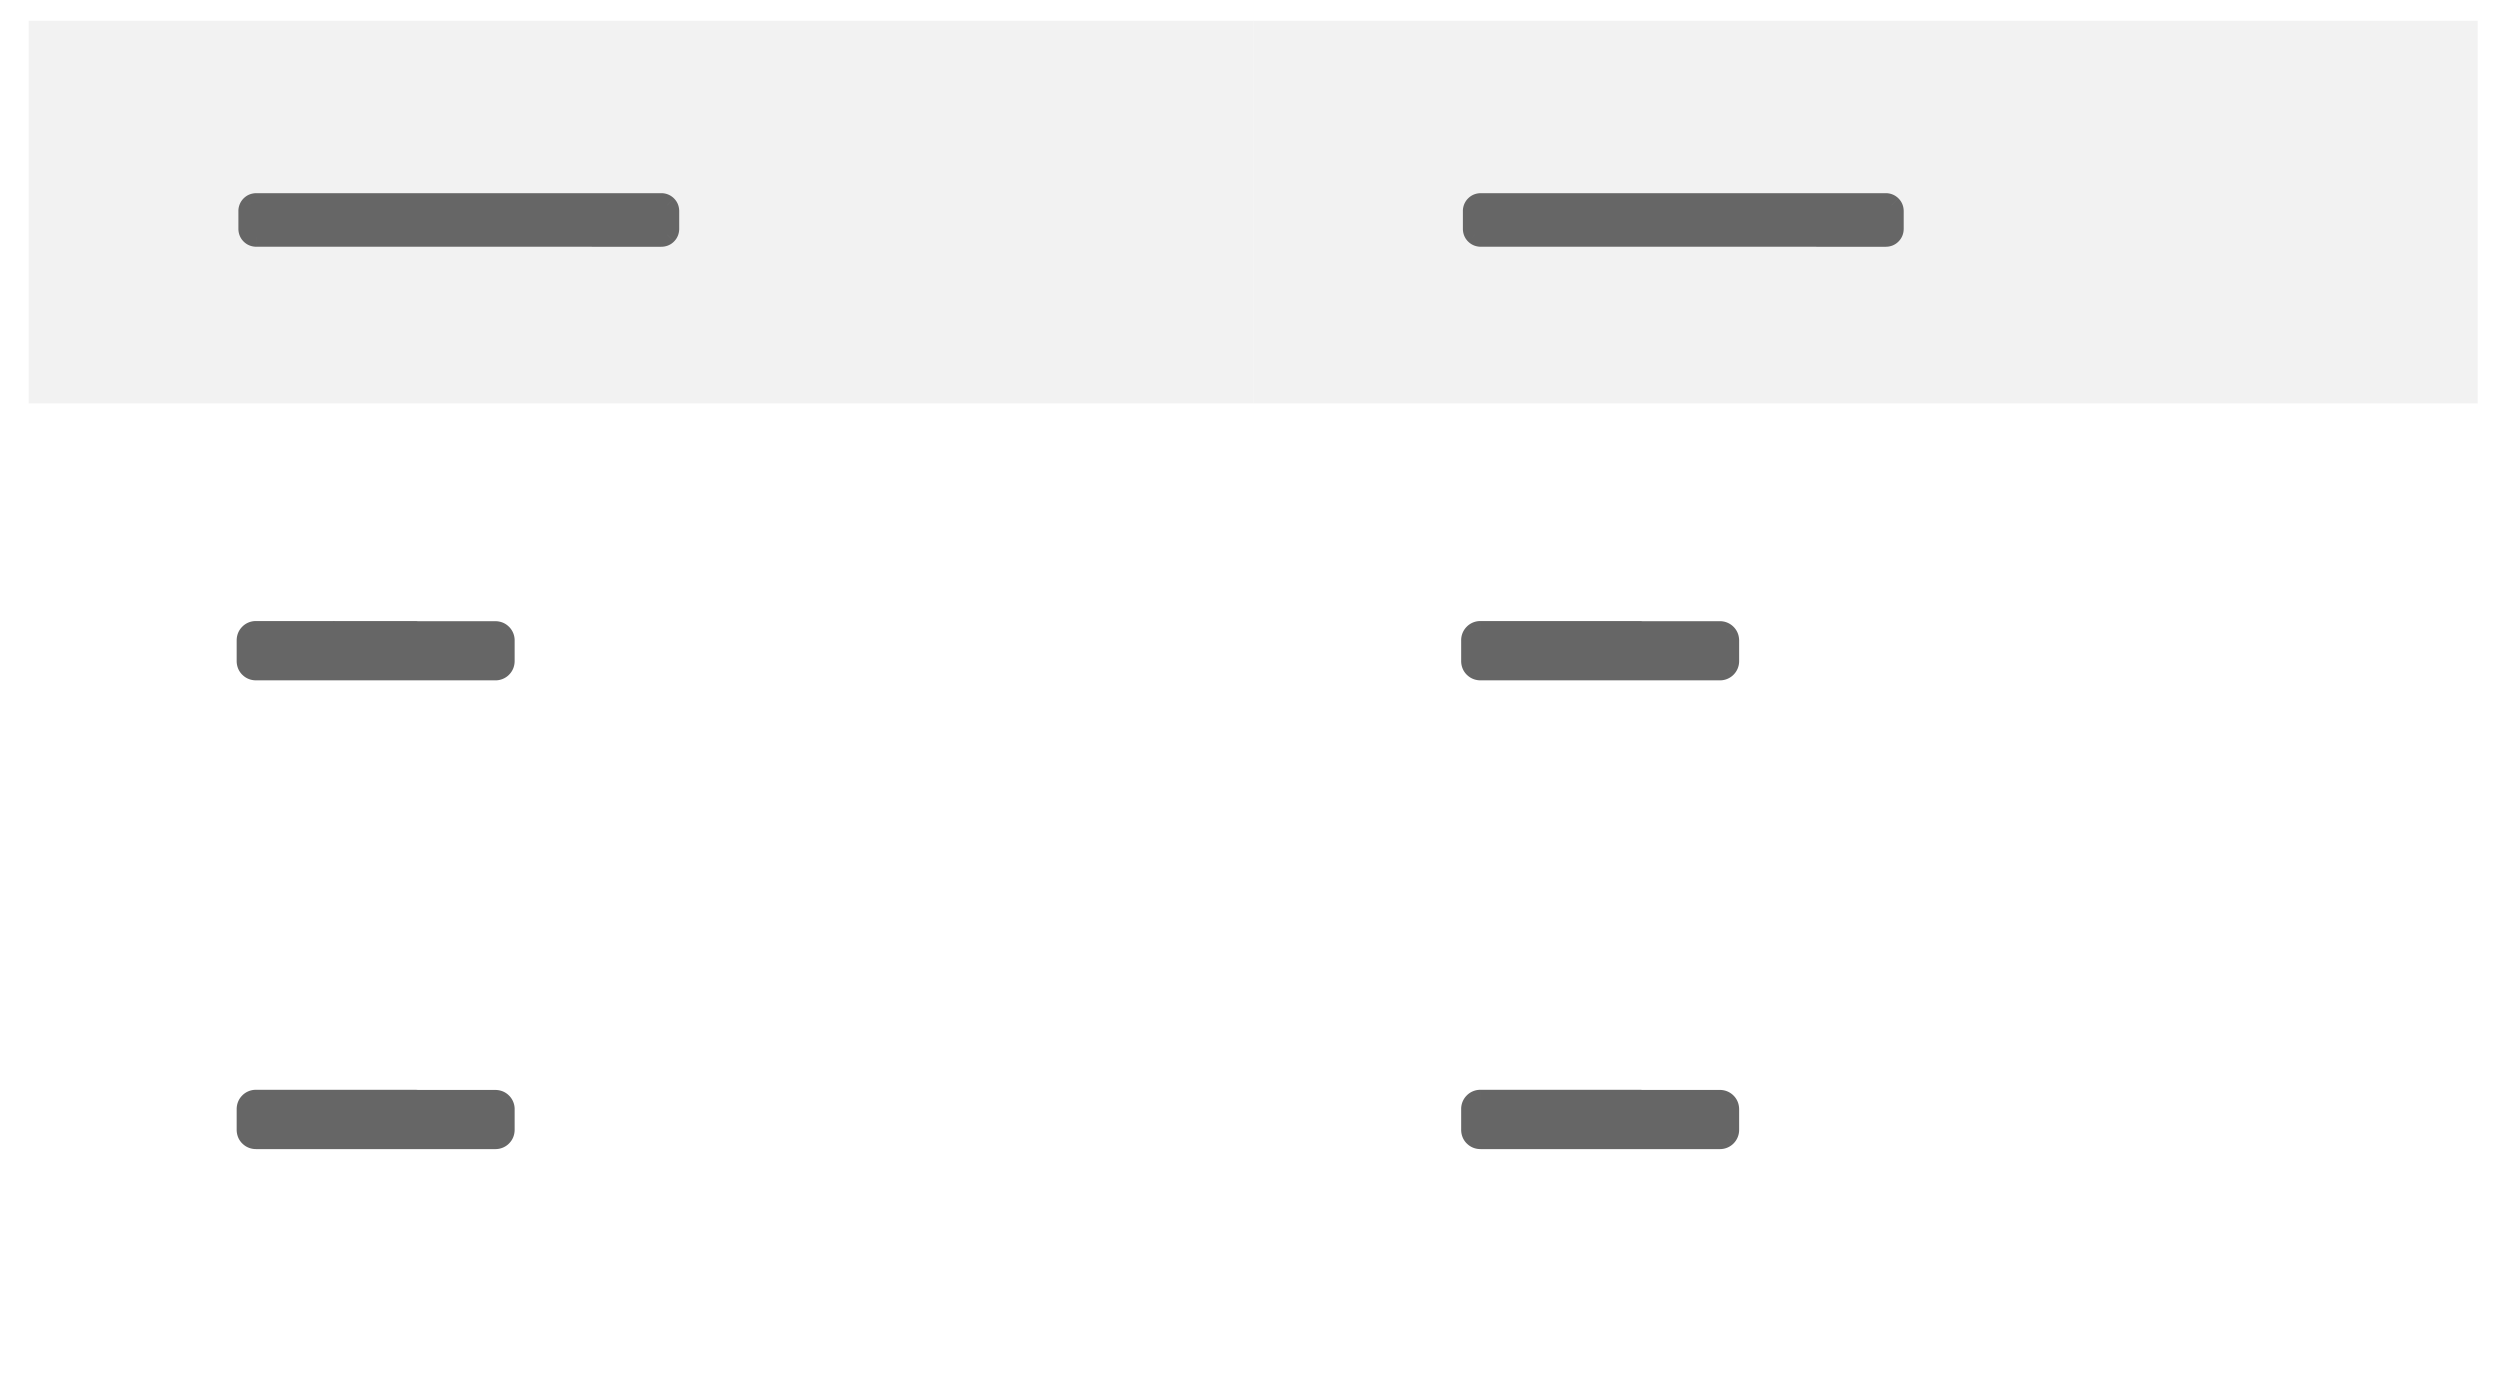 <svg xmlns="http://www.w3.org/2000/svg" width="196" height="108" fill="none"><g filter="url(#a)"><g clip-path="url(#b)"><path fill="#F2F2F2" d="M2.25.875h96v30h-96z"/><path fill="#666" d="M19.44 15.811a.647.647 0 0 1 .666-.666h5.436a.647.647 0 0 1 .666.666v1.368a.647.647 0 0 1-.666.666h-5.436a.647.647 0 0 1-.666-.666zm5.258 0a.647.647 0 0 1 .666-.666H30.8a.647.647 0 0 1 .666.666v1.368a.647.647 0 0 1-.666.666h-5.436a.647.647 0 0 1-.666-.666zm5.259 0a.647.647 0 0 1 .666-.666h5.436a.647.647 0 0 1 .666.666v1.368a.647.647 0 0 1-.666.666h-5.436a.647.647 0 0 1-.666-.666zm5.258 0a.647.647 0 0 1 .666-.666h5.436a.647.647 0 0 1 .666.666v1.368a.647.647 0 0 1-.666.666h-5.436a.647.647 0 0 1-.666-.666zm5.259 0a.647.647 0 0 1 .666-.666h5.436a.647.647 0 0 1 .666.666v1.368a.647.647 0 0 1-.666.666H41.14a.647.647 0 0 1-.666-.666zm5.258 0a.647.647 0 0 1 .666-.666h5.436a.647.647 0 0 1 .666.666v1.368a.647.647 0 0 1-.666.666h-5.436a.647.647 0 0 1-.666-.666z"/><path fill="#666" d="m19.629 15.334-.53-.53zm6.39 2.322-.53-.53zm-6.39 0 .53-.53zm.561-1.845c0-.013.002-.006-.006.013a.1.1 0 0 1-.025.04l-1.06-1.06a1.4 1.4 0 0 0-.409 1.007zm-.03.053-.016.012-.025.014c-.019.007-.026.005-.013.005v-1.5c-.374 0-.73.13-1.007.409zm-.054.031h5.436v-1.5h-5.436zm5.436 0c.013 0 .006.002-.013-.005a.1.1 0 0 1-.04-.026l1.06-1.06a1.4 1.4 0 0 0-1.007-.409zm-.053-.03-.012-.016-.014-.025c-.007-.019-.005-.026-.005-.013h1.5c0-.374-.13-.73-.409-1.007zm-.031-.054v1.368h1.5v-1.368zm0 1.368c0 .013-.002.006.006-.013a.1.1 0 0 1 .025-.04l1.06 1.06c.279-.278.409-.633.409-1.007zm.03-.053.016-.012.025-.014c.019-.007.026-.005.013-.005v1.5c.374 0 .73-.13 1.007-.409zm.054-.031h-5.436v1.5h5.436zm-5.436 0c-.013 0-.006-.002.013.006a.1.1 0 0 1 .04.025l-1.06 1.06c.278.279.633.409 1.007.409zm.053.03.012.016q.009.012.014.025c.007.019.005.026.005.013h-1.5c0 .374.13.73.409 1.007zm.031.054v-1.368h-1.5v1.368zm4.697-1.845-.53-.53zm6.39 2.322-.53-.53zm-6.39 0 .53-.53zm.561-1.845c0-.013.002-.006-.005.013a.1.1 0 0 1-.025.04l-1.06-1.06a1.4 1.4 0 0 0-.41 1.007zm-.03.053-.015.012-.026.014c-.018.007-.026.005-.013.005v-1.5c-.373 0-.729.13-1.007.409zm-.054.031H30.8v-1.5h-5.436zm5.436 0c.013 0 .006.002-.013-.005a.1.1 0 0 1-.04-.026l1.06-1.06a1.4 1.4 0 0 0-1.007-.409zm-.053-.03-.012-.016-.013-.025c-.008-.019-.006-.026-.006-.013h1.5c0-.374-.13-.73-.408-1.007zm-.03-.054v1.368h1.5v-1.368zm0 1.368c0 .013-.002.006.005-.013a.1.1 0 0 1 .025-.04l1.06 1.06c.279-.278.41-.633.41-1.007zm.03-.053.015-.012.025-.014c.019-.007.026-.005.013-.005v1.5c.374 0 .73-.13 1.008-.409zm.053-.031h-5.436v1.5H30.8zm-5.436 0c-.013 0-.005-.002.013.006a.1.1 0 0 1 .04.025l-1.06 1.06c.278.279.634.409 1.007.409zm.054.03.012.016.013.025c.007.019.005.026.005.013h-1.5c0 .374.13.73.41 1.007zm.03.054v-1.368h-1.5v1.368zm4.698-1.845-.53-.53zm6.39 2.322-.53-.53zm-6.39 0 .53-.53zm.56-1.845c0-.013.003-.006-.005.013a.1.1 0 0 1-.025.04l-1.06-1.06a1.4 1.4 0 0 0-.41 1.007zm-.03.053-.015.012-.025.014c-.019.007-.026.005-.013.005v-1.5c-.374 0-.73.13-1.008.409zm-.053.031h5.436v-1.5h-5.436zm5.436 0c.013 0 .005.002-.013-.005a.1.1 0 0 1-.04-.026l1.06-1.06a1.4 1.4 0 0 0-1.007-.409zm-.053-.03-.013-.016-.013-.025c-.007-.019-.005-.026-.005-.013h1.5c0-.374-.13-.73-.409-1.007zm-.031-.054v1.368h1.5v-1.368zm0 1.368c0 .013-.002.006.005-.013a.1.1 0 0 1 .026-.04l1.06 1.06c.278-.278.409-.633.409-1.007zm.03-.053.016-.012.025-.014c.018-.007.026-.005.013-.005v1.5c.374 0 .729-.13 1.007-.409zm.054-.031h-5.436v1.5h5.436zm-5.436 0c-.013 0-.006-.002.013.006a.1.1 0 0 1 .04.025l-1.06 1.06c.278.279.633.409 1.007.409zm.053.03.012.016.013.025c.008.019.006.026.006.013h-1.5c0 .374.13.73.409 1.007zm.03.054v-1.368h-1.5v1.368zm4.698-1.845-.53-.53zm6.39 2.322-.53-.53zm-6.39 0 .53-.53zm.561-1.845c0-.013.002-.006-.005.013a.1.1 0 0 1-.026.04l-1.06-1.06a1.4 1.4 0 0 0-.409 1.007zm-.03.053-.016.012-.025.014c-.018.007-.026.005-.013.005v-1.5c-.374 0-.729.13-1.007.409zm-.054.031h5.436v-1.5h-5.436zm5.436 0c.013 0 .006.002-.013-.005a.1.1 0 0 1-.04-.026l1.06-1.06a1.4 1.4 0 0 0-1.007-.409zm-.053-.03-.012-.016-.013-.025c-.008-.019-.006-.026-.006-.013h1.5c0-.374-.13-.73-.408-1.007zm-.03-.054v1.368h1.5v-1.368zm0 1.368c0 .013-.003.006.005-.013a.1.1 0 0 1 .025-.04l1.06 1.06c.279-.278.41-.633.41-1.007zm.03-.053.015-.012.025-.014c.019-.007.026-.005.013-.005v1.5c.374 0 .73-.13 1.008-.409zm.053-.031h-5.436v1.5h5.436zm-5.436 0c-.013 0-.005-.002.013.006a.1.1 0 0 1 .04.025l-1.06 1.06c.278.279.633.409 1.007.409zm.053.03.013.016.013.025c.007.019.005.026.005.013h-1.5c0 .374.13.73.409 1.007zm.031.054v-1.368h-1.5v1.368zm4.698-1.845-.53-.53zm6.39 2.322-.53-.53zm-6.39 0 .53-.53zm.56-1.845c0-.013.002-.006-.005.013a.1.1 0 0 1-.025.04l-1.06-1.06a1.4 1.4 0 0 0-.41 1.007zm-.03.053-.015.012-.025.014c-.019.007-.026.005-.013.005v-1.5c-.374 0-.73.13-1.008.409zm-.053.031h5.436v-1.5H41.14zm5.436 0c.013 0 .005.002-.014-.005a.1.1 0 0 1-.04-.026l1.06-1.06a1.4 1.4 0 0 0-1.006-.409zm-.054-.03-.012-.016-.013-.025c-.007-.019-.005-.026-.005-.013h1.5c0-.374-.13-.73-.41-1.007zm-.03-.054v1.368h1.5v-1.368zm0 1.368c0 .013-.002.006.005-.013a.1.1 0 0 1 .025-.04l1.06 1.06c.28-.278.41-.633.41-1.007zm.03-.053.015-.012.026-.014c.018-.007.026-.005.013-.005v1.5c.373 0 .729-.13 1.007-.409zm.054-.031H41.14v1.5h5.436zm-5.436 0c-.013 0-.006-.002.013.006a.1.1 0 0 1 .04.025l-1.06 1.06a1.4 1.4 0 0 0 1.007.409zm.053.03.012.016.013.025c.007.019.006.026.006.013h-1.5c0 .374.13.73.408 1.007zm.03.054v-1.368h-1.5v1.368zm4.698-1.845-.53-.53zm6.39 2.322-.53-.53zm-6.39 0 .53-.53zm.561-1.845c0-.013.002-.006-.005.013a.1.1 0 0 1-.026.04l-1.06-1.06a1.4 1.4 0 0 0-.409 1.007zm-.03.053-.016.012-.025.014c-.019.007-.026.005-.013.005v-1.5c-.374 0-.73.13-1.007.409zm-.054.031h5.436v-1.5h-5.436zm5.436 0c.013 0 .005.002-.013-.005a.1.1 0 0 1-.04-.026l1.06-1.06a1.4 1.4 0 0 0-1.007-.409zm-.053-.03-.012-.016-.014-.025c-.007-.019-.005-.026-.005-.013h1.5c0-.374-.13-.73-.409-1.007zm-.031-.054v1.368h1.5v-1.368zm0 1.368c0 .013-.002.006.005-.013a.1.1 0 0 1 .026-.04l1.06 1.06c.279-.278.409-.633.409-1.007zm.03-.053.016-.012.025-.014c.019-.007.026-.005.013-.005v1.5c.374 0 .729-.13 1.007-.409zm.054-.031h-5.436v1.5h5.436zm-5.436 0c-.013 0-.006-.002.013.006a.1.1 0 0 1 .04.025l-1.06 1.06c.278.279.633.409 1.007.409zm.053.03.012.016.014.025c.007.019.005.026.005.013h-1.5c0 .374.13.73.409 1.007zm.031.054v-1.368h-1.5v1.368z"/><path fill="#F2F2F2" d="M98.25.875h96v30h-96z"/><path fill="#666" d="M115.44 15.811a.647.647 0 0 1 .666-.666h5.436a.647.647 0 0 1 .666.666v1.368a.647.647 0 0 1-.666.666h-5.436a.647.647 0 0 1-.666-.666zm5.258 0a.647.647 0 0 1 .666-.666h5.436a.647.647 0 0 1 .666.666v1.368a.647.647 0 0 1-.666.666h-5.436a.647.647 0 0 1-.666-.666zm5.259 0a.647.647 0 0 1 .666-.666h5.436a.647.647 0 0 1 .666.666v1.368a.647.647 0 0 1-.666.666h-5.436a.647.647 0 0 1-.666-.666zm5.258 0a.647.647 0 0 1 .666-.666h5.436a.647.647 0 0 1 .666.666v1.368a.647.647 0 0 1-.666.666h-5.436a.647.647 0 0 1-.666-.666zm5.259 0a.647.647 0 0 1 .666-.666h5.436a.647.647 0 0 1 .666.666v1.368a.647.647 0 0 1-.666.666h-5.436a.647.647 0 0 1-.666-.666zm5.258 0a.647.647 0 0 1 .666-.666h5.436a.647.647 0 0 1 .666.666v1.368a.647.647 0 0 1-.666.666h-5.436a.647.647 0 0 1-.666-.666z"/><path fill="#666" d="m115.629 15.334-.53-.53zm6.39 2.322-.53-.53zm-6.39 0 .53-.53zm.561-1.845c0-.013.002-.006-.005.013q-.005.013-.014.025l-.012.015-1.06-1.06a1.4 1.4 0 0 0-.409 1.007zm-.031.053-.015.012-.025.014c-.019.007-.026.005-.013.005v-1.5c-.374 0-.729.13-1.007.409zm-.053.031h5.436v-1.5h-5.436zm5.436 0c.013 0 .006.002-.013-.005a.1.1 0 0 1-.04-.026l1.06-1.06a1.4 1.4 0 0 0-1.007-.409zm-.053-.03-.012-.016-.014-.025c-.007-.019-.005-.026-.005-.013h1.5c0-.374-.13-.73-.409-1.007zm-.031-.054v1.368h1.5v-1.368zm0 1.368c0 .013-.002.006.005-.013q.006-.013.014-.025l.012-.015 1.06 1.06c.279-.278.409-.633.409-1.007zm.031-.053.015-.012.025-.014c.019-.007.026-.005.013-.005v1.5c.374 0 .729-.13 1.007-.409zm.053-.031h-5.436v1.5h5.436zm-5.436 0c-.013 0-.006-.002.013.006a.1.1 0 0 1 .04.025l-1.06 1.06c.278.279.633.409 1.007.409zm.053.03.012.016q.008.012.014.025c.007.019.005.026.005.013h-1.5c0 .374.13.73.409 1.007zm.031.054v-1.368h-1.5v1.368zm4.697-1.845-.53-.53zm6.39 2.322-.53-.53zm-6.39 0 .531-.53zm.561-1.845c0-.013.002-.006-.005.013l-.013.025q-.008.012-.012.015l-1.061-1.06a1.4 1.4 0 0 0-.409 1.007zm-.03.053-.015.012-.026.014c-.018.007-.026.005-.013.005v-1.5c-.373 0-.729.13-1.007.409zm-.054.031h5.436v-1.5h-5.436zm5.436 0c.013 0 .006.002-.013-.005l-.025-.014-.015-.012 1.061-1.06a1.4 1.4 0 0 0-1.008-.409zm-.053-.03-.012-.016-.013-.025c-.007-.019-.006-.026-.006-.013h1.5c0-.374-.13-.73-.408-1.007zm-.031-.054v1.368h1.5v-1.368zm0 1.368c0 .013-.001.006.006-.013l.013-.025q.008-.012.012-.015l1.061 1.06c.278-.278.408-.633.408-1.007zm.031-.053.015-.012.025-.014c.019-.007.026-.005.013-.005v1.5c.374 0 .729-.13 1.008-.409zm.053-.031h-5.436v1.5h5.436zm-5.436 0c-.013 0-.005-.002.013.006l.026.013.015.012-1.061 1.06c.278.279.634.409 1.007.409zm.054.03.012.016.013.025c.007.019.005.026.005.013h-1.5c0 .374.131.73.409 1.007zm.03.054v-1.368h-1.5v1.368zm4.698-1.845-.531-.53zm6.39 2.322-.531-.53zm-6.39 0 .53-.53zm.561-1.845c0-.013.002-.006-.006.013l-.013.025q-.008.012-.012.015l-1.061-1.06a1.4 1.4 0 0 0-.408 1.007zm-.031.053-.015.012-.025.014c-.019.007-.026.005-.013.005v-1.5c-.374 0-.729.13-1.008.409zm-.053.031h5.436v-1.5h-5.436zm5.436 0c.013 0 .005.002-.013-.005l-.025-.014-.016-.012 1.061-1.06a1.4 1.4 0 0 0-1.007-.409zm-.054-.03-.012-.016-.013-.025c-.007-.019-.005-.026-.005-.013h1.5c0-.374-.131-.73-.409-1.007zm-.03-.054v1.368h1.5v-1.368zm0 1.368c0 .013-.002.006.005-.013l.013-.025.012-.015 1.061 1.06c.278-.278.409-.633.409-1.007zm.03-.053.016-.012.025-.014c.018-.007.026-.005.013-.005v1.5c.374 0 .729-.13 1.007-.409zm.054-.031h-5.436v1.5h5.436zm-5.436 0c-.013 0-.006-.002.013.006a.1.1 0 0 1 .04.025l-1.061 1.06c.279.279.634.409 1.008.409zm.053.03.012.016q.008.012.013.025c.008.019.006.026.006.013h-1.5c0 .374.13.73.408 1.007zm.031.054v-1.368h-1.5v1.368zm4.697-1.845-.53-.53zm6.39 2.322-.53-.53zm-6.39 0 .531-.53zm.561-1.845c0-.013.002-.006-.005.013l-.013.025-.012.015-1.061-1.06a1.4 1.4 0 0 0-.409 1.007zm-.03.053-.016.012-.025.014c-.018.007-.026.005-.013.005v-1.5c-.374 0-.729.13-1.007.409zm-.054.031h5.436v-1.5h-5.436zm5.436 0c.013 0 .006.002-.013-.005a.1.1 0 0 1-.04-.026l1.061-1.06a1.4 1.4 0 0 0-1.008-.409zm-.053-.03-.012-.016-.013-.025c-.008-.019-.006-.026-.006-.013h1.5c0-.374-.13-.73-.408-1.007zm-.031-.054v1.368h1.5v-1.368zm0 1.368c0 .013-.002.006.006-.013a.1.1 0 0 1 .025-.04l1.061 1.06c.278-.278.408-.633.408-1.007zm.031-.053.015-.012.025-.014c.019-.007.026-.005.013-.005v1.5c.374 0 .729-.13 1.008-.409zm.053-.031h-5.436v1.5h5.436zm-5.436 0c-.013 0-.005-.002.013.006l.025.013.016.012-1.061 1.06c.278.279.633.409 1.007.409zm.054.03.012.016.013.025c.007.019.005.026.005.013h-1.5c0 .374.131.73.409 1.007zm.03.054v-1.368h-1.5v1.368zm4.698-1.845-.531-.53zm6.39 2.322-.531-.53zm-6.39 0 .53-.53zm.561-1.845c0-.013.001-.006-.006.013l-.013.025q-.008.012-.012.015l-1.061-1.06a1.4 1.4 0 0 0-.408 1.007zm-.031.053-.015.012-.025.014c-.019.007-.026.005-.013.005v-1.5c-.374 0-.73.13-1.008.409zm-.053.031h5.436v-1.5h-5.436zm5.436 0c.013 0 .005.002-.013-.005l-.026-.014-.015-.012 1.061-1.06a1.4 1.4 0 0 0-1.007-.409zm-.054-.03-.012-.016-.013-.025c-.007-.019-.005-.026-.005-.013h1.5c0-.374-.131-.73-.409-1.007zm-.03-.054v1.368h1.5v-1.368zm0 1.368c0 .013-.002.006.005-.013l.013-.025q.008-.012.012-.015l1.061 1.06c.278-.278.409-.633.409-1.007zm.03-.053.015-.012.026-.014c.018-.007.026-.005.013-.005v1.5c.373 0 .729-.13 1.007-.409zm.054-.031h-5.436v1.5h5.436zm-5.436 0c-.013 0-.006-.002.013.006l.025.013q.012.008.015.012l-1.061 1.06c.278.279.634.409 1.008.409zm.053.03.012.016q.008.012.013.025c.007.019.006.026.006.013h-1.5c0 .374.13.73.408 1.007zm.031.054v-1.368h-1.5v1.368zm4.697-1.845-.53-.53zm6.39 2.322-.53-.53zm-6.39 0 .53-.53zm.561-1.845c0-.013.002-.006-.006.013l-.013.025-.012.015-1.06-1.06a1.4 1.4 0 0 0-.409 1.007zm-.031.053-.015.012-.025.014c-.019.007-.026.005-.013.005v-1.5c-.374 0-.729.13-1.007.409zm-.053.031h5.436v-1.5h-5.436zm5.436 0c.013 0 .006.002-.013-.005a.1.1 0 0 1-.04-.026l1.06-1.06a1.4 1.4 0 0 0-1.007-.409zm-.053-.03-.012-.016-.014-.025c-.007-.019-.005-.026-.005-.013h1.5c0-.374-.13-.73-.409-1.007zm-.031-.054v1.368h1.5v-1.368zm0 1.368c0 .013-.002.006.005-.013l.014-.025.012-.015 1.06 1.06c.279-.278.409-.633.409-1.007zm.031-.053.015-.012.025-.014c.019-.007.026-.005.013-.005v1.5c.374 0 .729-.13 1.007-.409zm.053-.031h-5.436v1.5h5.436zm-5.436 0c-.013 0-.006-.002.013.006a.1.1 0 0 1 .04.025l-1.06 1.06c.278.279.633.409 1.007.409zm.053.03.012.016q.009.012.013.025c.008.019.006.026.006.013h-1.5c0 .374.13.73.409 1.007zm.031.054v-1.368h-1.5v1.368z"/></g></g><g filter="url(#c)"><path fill="#fff" d="M2.25 31.625h192v36h-192z"/><path fill="#fff" d="M2.25 31.625h96v36h-96z"/><path fill="#666" d="M19.305 49.467a.754.754 0 0 1 .777-.777h6.342a.754.754 0 0 1 .777.777v1.596a.754.754 0 0 1-.777.777h-6.342a.754.754 0 0 1-.777-.777zm6.135 0a.754.754 0 0 1 .777-.777h6.342a.754.754 0 0 1 .777.777v1.596a.754.754 0 0 1-.777.777h-6.342a.754.754 0 0 1-.777-.777zm6.135.01a.754.754 0 0 1 .777-.776h3.339a.754.754 0 0 1 .777.776v1.586a.754.754 0 0 1-.777.777h-3.34a.754.754 0 0 1-.776-.777zm3.13 0a.754.754 0 0 1 .777-.776h3.339a.754.754 0 0 1 .777.776v1.586a.754.754 0 0 1-.777.777h-3.339a.754.754 0 0 1-.777-.777z"/><path fill="#666" d="m19.526 48.91-.53-.53zm7.454 2.71-.53-.53zm-7.454 0 .53-.53zm.529-2.153.002-.028v-.003l-.003.007.002-.002-1.06-1.06c-.3.298-.441.68-.441 1.086zm0-.026.003-.002-.007.003h.003l.028-.002v-1.5a1.5 1.5 0 0 0-1.087.44zm.027-.001h6.342v-1.5h-6.342zm6.342 0 .028.002h.003l-.006-.003q-.003-.002.001.002l1.06-1.06c-.298-.3-.68-.441-1.086-.441zm.026 0 .002.003-.003-.007v.003l.002.028h1.5a1.5 1.5 0 0 0-.44-1.087zm.001.027v1.596h1.5v-1.596zm0 1.596-.002.028v.003l.003-.007-.002.002 1.06 1.06c.3-.298.441-.68.441-1.086zm0 .026-.003.002.007-.003h-.003l-.028.002v1.5a1.5 1.5 0 0 0 1.087-.44zm-.027.001h-6.342v1.5h6.342zm-6.342 0-.028-.002h-.003l.007.003-.002-.002-1.06 1.06c.298.3.68.441 1.086.441zm-.026 0-.002-.003.003.007v-.003l-.002-.028h-1.5c0 .406.14.788.44 1.087zm-.001-.027v-1.596h-1.5v1.596zm5.605-2.153-.53-.53zm7.455 2.71-.53-.53zm-7.455 0 .53-.53zm.53-2.153.002-.028v-.003l-.003.007.002-.002-1.061-1.06c-.3.298-.44.68-.44 1.086zm0-.026.002-.002-.006.003zl.028-.002v-1.5a1.5 1.5 0 0 0-1.087.44zm.027-.001h6.342v-1.5h-6.342zm6.342 0 .028.002h.003l-.007-.003.002.002 1.06-1.06c-.299-.3-.68-.441-1.086-.441zm.026 0 .002.003-.004-.007v.003l.003.028h1.5c0-.406-.141-.788-.44-1.087zm0 .027v1.596h1.5v-1.596zm0 1.596-.001.028v.003l.003-.007-.002.002 1.06 1.06c.3-.298.44-.68.44-1.086zm0 .026-.002.002.007-.003h-.003l-.028.002v1.5c.406 0 .787-.14 1.087-.44zm-.026.001h-6.342v1.5h6.342zm-6.342 0-.028-.002h-.003l.006.003q.003.002-.001-.002l-1.061 1.06c.3.3.68.441 1.087.441zm-.026 0-.002-.003.003.007v-.003l-.002-.028h-1.5c0 .406.14.788.44 1.087zm-.001-.027v-1.596h-1.5v1.596zm5.605-2.142-.53-.53zm4.452 2.699-.53-.53zm-4.452 0 .53-.53zm.53-2.142.002-.029v-.002l-.003.006q-.003.003.001-.002l-1.06-1.06c-.3.299-.44.68-.44 1.087zm0-.027q.005-.004.002-.001l-.006.003h.002l.029-.003v-1.5c-.406 0-.788.141-1.087.44zm.027 0h3.339v-1.5h-3.34zm3.339 0 .028.002h.002l-.006-.003q-.003-.003.002.001l1.06-1.06c-.299-.3-.68-.44-1.086-.44zm.026 0 .002.002-.004-.006v.002l.003.029h1.5c0-.406-.141-.788-.44-1.087zm0 .026v1.586h1.5v-1.586zm0 1.586-.001.028q-.002.006 0 .003l.002-.007q.003-.001-.001.002l1.06 1.06c.3-.298.44-.68.44-1.086zm0 .026-.002.002.006-.003h-.002l-.028.002v1.5a1.5 1.5 0 0 0 1.086-.44zm-.026.001h-3.34v1.5h3.34zm-3.34 0-.028-.002h-.002l.006.003-.002-.002-1.06 1.06c.299.3.68.441 1.087.441zm-.026 0q-.004-.005-.001-.003l.003.007v-.003l-.002-.028h-1.5c0 .406.14.788.44 1.087zm0-.027v-1.586h-1.5v1.586zm2.6-2.142-.53-.53zm4.453 2.699-.53-.53zm-4.453 0 .53-.53zm.53-2.142.002-.029v-.002l-.003.006.002-.002-1.06-1.06a1.5 1.5 0 0 0-.441 1.087zm0-.027.002-.001-.006.003h.003l.028-.003v-1.5c-.406 0-.788.141-1.087.44zm.027 0h3.339v-1.5h-3.339zm3.339 0 .028.002h.003l-.006-.003.001.001 1.06-1.06c-.298-.3-.68-.44-1.086-.44zm.026 0 .002.002-.003-.006v.002l.002.029h1.5a1.5 1.5 0 0 0-.44-1.087zm.001.026v1.586h1.5v-1.586zm0 1.586-.002.028v.003l.003-.007-.002.002 1.06 1.06c.3-.298.441-.68.441-1.086zm0 .026-.002.002.006-.003h-.003l-.028.002v1.5a1.5 1.5 0 0 0 1.087-.44zm-.027.001h-3.339v1.5h3.339zm-3.339 0-.028-.002h-.003l.006.003q.003.002-.001-.002l-1.06 1.06c.298.3.68.441 1.086.441zm-.026 0-.002-.003.003.007v-.003l-.002-.028h-1.5c0 .406.14.788.44 1.087zm-.001-.027v-1.586h-1.5v1.586z"/><path fill="#fff" d="M98.25 31.625h96v36h-96z"/><path fill="#666" d="M115.305 49.467a.754.754 0 0 1 .777-.777h6.342a.756.756 0 0 1 .777.777v1.596a.754.754 0 0 1-.777.777h-6.342a.756.756 0 0 1-.777-.777zm6.135 0a.754.754 0 0 1 .777-.777h6.342a.753.753 0 0 1 .777.777v1.596a.755.755 0 0 1-.777.777h-6.342a.756.756 0 0 1-.777-.777zm6.135.01a.754.754 0 0 1 .777-.776h3.339a.753.753 0 0 1 .777.776v1.586a.755.755 0 0 1-.777.777h-3.339a.756.756 0 0 1-.777-.777zm3.13 0a.754.754 0 0 1 .777-.776h3.339a.753.753 0 0 1 .777.776v1.586a.755.755 0 0 1-.777.777h-3.339a.756.756 0 0 1-.777-.777z"/><path fill="#666" d="m115.525 48.91-.53-.53zm7.456 2.71-.531-.53zm-7.456 0 .531-.53zm.53-2.153.002-.03-.003.006.002-.002-1.061-1.06a1.5 1.5 0 0 0-.44 1.086zm.001-.026q.004-.004.001-.002l-.006.003h.003l.028-.002v-1.5a1.5 1.5 0 0 0-1.087.44zm.026-.001h6.342v-1.5h-6.342zm6.342 0q.022 0 .028.002h.003l-.006-.003q-.003-.002.001.002l1.061-1.06a1.5 1.5 0 0 0-1.087-.441zm.026 0 .002.003-.003-.007v.003l.002.028h1.5c0-.406-.141-.788-.44-1.087zm.001.027v1.596h1.5v-1.596zm0 1.596-.002.03.003-.006-.002.002 1.061 1.06a1.5 1.5 0 0 0 .44-1.086zm-.001.026q-.004.004-.001.002l.006-.003h-.003l-.028.002v1.5a1.5 1.5 0 0 0 1.087-.44zm-.026.001h-6.342v1.5h6.342zm-6.342 0-.028-.002h-.003l.006.003q.003.002-.001-.002l-1.061 1.06c.299.3.681.441 1.087.441zm-.026 0-.002-.003.003.007v-.003l-.002-.028h-1.5c0 .406.141.788.44 1.087zm-.001-.027v-1.596h-1.5v1.596zm5.605-2.153-.53-.53zm7.455 2.71-.53-.53zm-7.455 0 .531-.53zm.53-2.153.002-.03-.003.006.002-.002-1.061-1.06a1.5 1.5 0 0 0-.44 1.086zm.001-.026q.004-.004.001-.002l-.006.003h.003l.028-.002v-1.5a1.5 1.5 0 0 0-1.087.44zm.026-.001h6.342v-1.5h-6.342zm6.342 0q.022 0 .028.002h.003l-.007-.003.002.002 1.061-1.06c-.3-.3-.681-.441-1.087-.441zm.026 0 .002.003-.004-.007zl.002.028h1.5c0-.406-.141-.788-.44-1.087zm.001.027v1.596h1.5v-1.596zm0 1.596-.002.028-.001.003.004-.007-.002.002 1.061 1.06a1.5 1.5 0 0 0 .44-1.086zm-.001.026-.002.002.007-.003h-.003l-.028.002v1.5c.406 0 .787-.14 1.087-.44zm-.026.001h-6.342v1.5h6.342zm-6.342 0-.028-.002h-.003l.006.003q.003.002-.001-.002l-1.061 1.06c.299.3.681.441 1.087.441zm-.026 0-.002-.003.003.007v-.003l-.002-.028h-1.5c0 .406.141.788.44 1.087zm-.001-.027v-1.596h-1.5v1.596zm5.605-2.142-.53-.53zm4.452 2.699-.53-.53zm-4.452 0 .53-.53zm.53-2.142q0-.023.002-.029v-.002l-.003.006.001-.002-1.06-1.06c-.3.299-.44.68-.44 1.087zm0-.027q.005-.004.002-.001l-.006.003h.002l.029-.003v-1.5c-.406 0-.788.141-1.087.44zm.027 0h3.339v-1.5h-3.339zm3.339 0q.022 0 .028.002h.002l-.006-.003q-.003-.003.002.001l1.06-1.06a1.5 1.5 0 0 0-1.086-.44zm.026 0q.004.005.001.002l-.003-.006.001.002.002.029h1.5c0-.406-.141-.788-.441-1.087zm.001.026v1.586h1.5v-1.586zm0 1.586-.002.028-.001.003.003-.007q.003-.001-.001.002l1.06 1.06c.3-.298.441-.68.441-1.086zm-.001.026-.002.002.006-.003h-.002l-.028.002v1.5a1.5 1.5 0 0 0 1.086-.44zm-.026.001h-3.339v1.5h3.339zm-3.339 0-.029-.002h-.002l.006.003-.002-.002-1.06 1.06c.299.3.681.441 1.087.441zm-.027 0q-.003-.005-.001-.003l.003.007v-.003l-.002-.028h-1.5c0 .406.14.788.44 1.087zm0-.027v-1.586h-1.5v1.586zm2.6-2.142-.53-.53zm4.452 2.699-.53-.53zm-4.452 0 .531-.53zm.53-2.142.002-.031-.003.006.002-.002-1.061-1.06c-.299.299-.44.68-.44 1.087zm.001-.027.001-.001-.006.003h.003l.028-.003v-1.5c-.406 0-.788.141-1.087.44zm.026 0h3.339v-1.5h-3.339zm3.339 0q.022 0 .028.002h.003l-.007-.003q-.002-.003.002.001l1.061-1.06a1.5 1.5 0 0 0-1.087-.44zm.026 0 .002.002-.003-.006v.002l.002.029h1.5c0-.406-.141-.788-.44-1.087zm.001.026v1.586h1.5v-1.586zm0 1.586-.002.03.003-.006-.002.002 1.061 1.06a1.5 1.5 0 0 0 .44-1.086zm-.001.026-.002.002.007-.003h-.003l-.028.002v1.5a1.5 1.5 0 0 0 1.087-.44zm-.026.001h-3.339v1.5h3.339zm-3.339 0-.028-.002h-.003l.006.003q.003.002-.001-.002l-1.061 1.06c.299.3.681.441 1.087.441zm-.026 0-.002-.003.003.007v-.003l-.002-.028h-1.5c0 .406.141.788.44 1.087zm-.001-.027v-1.586h-1.5v1.586z"/></g><g filter="url(#d)"><path fill="#fff" d="M2.25 68.375h192v36h-192z"/><path fill="#fff" d="M2.25 68.375h96v36h-96z"/><path fill="#666" d="M19.305 86.217a.754.754 0 0 1 .777-.777h6.342a.754.754 0 0 1 .777.777v1.596a.754.754 0 0 1-.777.777h-6.342a.754.754 0 0 1-.777-.777zm6.135 0a.754.754 0 0 1 .777-.777h6.342a.754.754 0 0 1 .777.777v1.596a.754.754 0 0 1-.777.777h-6.342a.754.754 0 0 1-.777-.777zm6.135.01a.754.754 0 0 1 .777-.776h3.339a.754.754 0 0 1 .777.777v1.585a.754.754 0 0 1-.777.777h-3.34a.754.754 0 0 1-.776-.777zm3.13 0a.754.754 0 0 1 .777-.776h3.339a.754.754 0 0 1 .777.777v1.585a.754.754 0 0 1-.777.777h-3.339a.754.754 0 0 1-.777-.777z"/><path fill="#666" d="m19.526 85.66-.53-.53zm7.454 2.71-.53-.53zm-7.454 0 .53-.53zm.529-2.153.002-.028v-.003l-.003.006q-.002.003.002-.001l-1.06-1.06c-.3.298-.441.68-.441 1.086zm0-.026.003-.002-.007.003h.003l.028-.002v-1.5a1.5 1.5 0 0 0-1.087.44zm.027-.001h6.342v-1.5h-6.342zm6.342 0 .028.002h.003l-.006-.003q-.003-.002.001.002l1.06-1.06c-.298-.3-.68-.441-1.086-.441zm.026 0 .002.002-.003-.006v.003l.002.028h1.5a1.5 1.5 0 0 0-.44-1.087zm.001.027v1.596h1.5v-1.596zm0 1.596-.002.028v.003l.003-.006q.002-.003-.002.001l1.06 1.06c.3-.298.441-.68.441-1.086zm0 .026-.003.002.007-.003h-.003l-.028.002v1.5a1.5 1.5 0 0 0 1.087-.44zm-.027.001h-6.342v1.5h6.342zm-6.342 0-.028-.002h-.003l.007.003-.002-.002-1.06 1.06c.298.3.68.441 1.086.441zm-.026 0-.002-.002.003.006v-.003l-.002-.028h-1.5c0 .406.14.788.44 1.087zm-.001-.027v-1.596h-1.5v1.596zm5.605-2.153-.53-.53zm7.455 2.71-.53-.53zm-7.455 0 .53-.53zm.53-2.153.002-.028v-.003l-.003.006q-.002.003.002-.001l-1.061-1.06c-.3.298-.44.68-.44 1.086zm0-.026.002-.002-.006.003zl.028-.002v-1.5a1.5 1.5 0 0 0-1.087.44zm.027-.001h6.342v-1.5h-6.342zm6.342 0 .028.002h.003l-.007-.003.002.002 1.06-1.06c-.299-.3-.68-.441-1.086-.441zm.026 0 .002.002-.004-.006v.003l.003.028h1.5c0-.406-.141-.788-.44-1.087zm0 .027v1.596h1.5v-1.596zm0 1.596-.001.028v.003l.003-.006q0-.003-.002.001l1.06 1.06c.3-.298.44-.68.44-1.086zm0 .026-.002.002.007-.003h-.003l-.028.002v1.5c.406 0 .787-.14 1.087-.44zm-.026.001h-6.342v1.5h6.342zm-6.342 0-.028-.002h-.003l.006.003q.003.002-.001-.002L25.13 88.9c.3.3.68.441 1.087.441zm-.026 0-.002-.002.003.006v-.003l-.002-.028h-1.5c0 .406.14.788.44 1.087zm-.001-.027v-1.596h-1.5v1.596zm5.605-2.142-.53-.53zm4.452 2.698-.53-.53zm-4.452 0 .53-.53zm.53-2.141.002-.029v-.002l-.003.006q-.003.003.001-.002l-1.06-1.06c-.3.299-.44.68-.44 1.087zm0-.027q.005-.004.002-.001l-.006.003h.002l.029-.002v-1.5a1.5 1.5 0 0 0-1.087.44zm.027 0h3.339v-1.5h-3.34zm3.339 0 .028.002h.002l-.006-.003q-.003-.003.002.001l1.06-1.06c-.299-.3-.68-.44-1.086-.44zm.026 0 .002.002-.004-.006v.002l.003.029h1.5c0-.406-.141-.788-.44-1.087zm0 .027v1.585h1.5v-1.585zm0 1.585-.001.028q-.002.006 0 .003l.002-.006-.001.001 1.06 1.06c.3-.298.44-.68.44-1.086zm0 .026-.002.002.006-.003h-.002l-.028.002v1.5a1.5 1.5 0 0 0 1.086-.44zm-.026.001h-3.34v1.5h3.34zm-3.34 0-.028-.002h-.002l.006.003-.002-.002-1.06 1.06c.299.3.68.441 1.087.441zm-.026 0-.001-.002.003.006v-.003l-.002-.028h-1.5c0 .406.14.788.44 1.087zm0-.027v-1.585h-1.5v1.585zm2.6-2.142-.53-.53zm4.453 2.698-.53-.53zm-4.453 0 .53-.53zm.53-2.141.002-.029v-.002l-.003.006.002-.002-1.06-1.06a1.5 1.5 0 0 0-.441 1.087zm0-.027.002-.001-.006.003h.003l.028-.002v-1.5a1.5 1.5 0 0 0-1.087.44zm.027 0h3.339v-1.5h-3.339zm3.339 0 .028.002h.003l-.006-.003.001.001 1.06-1.06c-.298-.3-.68-.44-1.086-.44zm.026 0 .002.002-.003-.006v.002l.002.029h1.5a1.5 1.5 0 0 0-.44-1.087zm.001.027v1.585h1.5v-1.585zm0 1.585-.002.028v.003l.003-.006q.002-.003-.002.001l1.06 1.06c.3-.298.441-.68.441-1.086zm0 .026-.002.002.006-.003h-.003l-.028.002v1.5a1.5 1.5 0 0 0 1.087-.44zm-.027.001h-3.339v1.5h3.339zm-3.339 0-.028-.002h-.003l.006.003q.003.002-.001-.002l-1.06 1.06c.298.3.68.441 1.086.441zm-.026 0-.002-.002.003.006v-.003l-.002-.028h-1.5c0 .406.14.788.44 1.087zm-.001-.027v-1.585h-1.5v1.585z"/><path fill="#fff" d="M98.25 68.375h96v36h-96z"/><path fill="#666" d="M115.305 86.217a.754.754 0 0 1 .777-.777h6.342a.756.756 0 0 1 .777.777v1.596a.754.754 0 0 1-.777.777h-6.342a.756.756 0 0 1-.777-.777zm6.135 0a.754.754 0 0 1 .777-.777h6.342a.753.753 0 0 1 .777.777v1.596a.755.755 0 0 1-.777.777h-6.342a.756.756 0 0 1-.777-.777zm6.135.01a.754.754 0 0 1 .777-.776h3.339a.753.753 0 0 1 .777.777v1.585a.755.755 0 0 1-.777.777h-3.339a.756.756 0 0 1-.777-.777zm3.13 0a.754.754 0 0 1 .777-.776h3.339a.753.753 0 0 1 .777.777v1.585a.755.755 0 0 1-.777.777h-3.339a.756.756 0 0 1-.777-.777z"/><path fill="#666" d="m115.525 85.66-.53-.53zm7.456 2.71-.531-.53zm-7.456 0 .531-.53zm.53-2.153.002-.03-.003.005q-.002.003.002-.001l-1.061-1.06a1.5 1.5 0 0 0-.44 1.086zm.001-.026q.004-.004.001-.002l-.006.003h.003l.028-.002v-1.5a1.5 1.5 0 0 0-1.087.44zm.026-.001h6.342v-1.5h-6.342zm6.342 0q.022 0 .028.002h.003l-.006-.003q-.003-.002.001.002l1.061-1.06a1.5 1.5 0 0 0-1.087-.441zm.026 0 .002.002-.003-.006v.003l.002.028h1.5c0-.406-.141-.788-.44-1.087zm.001.027v1.596h1.5v-1.596zm0 1.596-.002.03.003-.005q.002-.003-.002.001l1.061 1.06a1.5 1.5 0 0 0 .44-1.086zm-.001.026q-.004.004-.001.002l.006-.003h-.003l-.028.002v1.5a1.5 1.5 0 0 0 1.087-.44zm-.026.001h-6.342v1.5h6.342zm-6.342 0-.028-.002h-.003l.006.003q.003.002-.001-.002l-1.061 1.06c.299.3.681.441 1.087.441zm-.026 0-.002-.002.003.006v-.003l-.002-.028h-1.5c0 .406.141.788.44 1.087zm-.001-.027v-1.596h-1.5v1.596zm5.605-2.153-.53-.53zm7.455 2.71-.53-.53zm-7.455 0 .531-.53zm.53-2.153.002-.03-.003.005q-.002.003.002-.001l-1.061-1.06a1.5 1.5 0 0 0-.44 1.086zm.001-.026q.004-.004.001-.002l-.006.003h.003l.028-.002v-1.5a1.5 1.5 0 0 0-1.087.44zm.026-.001h6.342v-1.5h-6.342zm6.342 0q.022 0 .028.002h.003l-.007-.003.002.002 1.061-1.06c-.3-.3-.681-.441-1.087-.441zm.026 0 .002.002q-.003-.002-.004-.006l.001.003.002.028h1.5c0-.406-.141-.788-.44-1.087zm.001.027v1.596h1.5v-1.596zm0 1.596-.002.028-.001.003q.001-.004.004-.006.002-.003-.002.001l1.061 1.06a1.5 1.5 0 0 0 .44-1.086zm-.001.026-.002.002.007-.003h-.003l-.028.002v1.5c.406 0 .787-.14 1.087-.44zm-.026.001h-6.342v1.5h6.342zm-6.342 0-.028-.002h-.003l.006.003q.003.002-.001-.002l-1.061 1.06c.299.3.681.441 1.087.441zm-.026 0-.002-.002.003.006v-.003l-.002-.028h-1.5c0 .406.141.788.44 1.087zm-.001-.027v-1.596h-1.5v1.596zm5.605-2.142-.53-.53zm4.452 2.698-.53-.53zm-4.452 0 .53-.53zm.53-2.141q0-.022.002-.029v-.002l-.003.006.001-.002-1.06-1.06c-.3.299-.44.68-.44 1.087zm0-.027q.005-.004.002-.001l-.006.003h.002l.029-.002v-1.5a1.5 1.5 0 0 0-1.087.44zm.027 0h3.339v-1.5h-3.339zm3.339 0q.022 0 .028.002h.002l-.006-.003q-.003-.003.002.001l1.06-1.06a1.5 1.5 0 0 0-1.086-.44zm.026 0q.004.005.001.002l-.003-.006.001.002.002.029h1.5c0-.406-.141-.788-.441-1.087zm.001.027v1.585h1.5v-1.585zm0 1.585-.002.028-.001.003.003-.006-.001.001 1.06 1.06c.3-.298.441-.68.441-1.086zm-.001.026-.002.002.006-.003h-.002l-.028.002v1.5a1.5 1.5 0 0 0 1.086-.44zm-.026.001h-3.339v1.5h3.339zm-3.339 0-.029-.002h-.002l.006.003-.002-.002-1.06 1.06c.299.3.681.441 1.087.441zm-.027 0-.001-.002.003.006v-.003l-.002-.028h-1.5c0 .406.14.788.44 1.087zm0-.027v-1.585h-1.5v1.585zm2.6-2.142-.53-.53zm4.452 2.698-.53-.53zm-4.452 0 .531-.53zm.53-2.141.002-.031-.003.006.002-.002-1.061-1.06c-.299.299-.44.68-.44 1.087zm.001-.027.001-.001-.006.003h.003l.028-.002v-1.5a1.5 1.5 0 0 0-1.087.44zm.026 0h3.339v-1.5h-3.339zm3.339 0q.022 0 .028.002h.003l-.007-.003q-.002-.003.002.001l1.061-1.06a1.5 1.5 0 0 0-1.087-.44zm.026 0 .002.002-.003-.006v.002l.002.029h1.5c0-.406-.141-.788-.44-1.087zm.001.027v1.585h1.5v-1.585zm0 1.585-.002.03.003-.005q.002-.003-.002.001l1.061 1.06a1.5 1.5 0 0 0 .44-1.086zm-.001.026-.002.002.007-.003h-.003l-.028.002v1.5a1.5 1.5 0 0 0 1.087-.44zm-.026.001h-3.339v1.5h3.339zm-3.339 0-.028-.002h-.003l.006.003q.003.002-.001-.002l-1.061 1.06c.299.3.681.441 1.087.441zm-.026 0-.002-.002.003.006v-.003l-.002-.028h-1.5c0 .406.141.788.44 1.087zm-.001-.027v-1.585h-1.5v1.585z"/></g><defs><filter id="a" width="195" height="33" x=".75" y=".125" color-interpolation-filters="sRGB" filterUnits="userSpaceOnUse"><feFlood flood-opacity="0" result="BackgroundImageFix"/><feColorMatrix in="SourceAlpha" result="hardAlpha" values="0 0 0 0 0 0 0 0 0 0 0 0 0 0 0 0 0 0 127 0"/><feOffset dy=".75"/><feGaussianBlur stdDeviation=".75"/><feColorMatrix values="0 0 0 0 0 0 0 0 0 0 0 0 0 0 0 0 0 0 0.4 0"/><feBlend in2="BackgroundImageFix" result="effect1_dropShadow_2990_119683"/><feBlend in="SourceGraphic" in2="effect1_dropShadow_2990_119683" result="shape"/></filter><filter id="c" width="195" height="39.75" x=".75" y="30.875" color-interpolation-filters="sRGB" filterUnits="userSpaceOnUse"><feFlood flood-opacity="0" result="BackgroundImageFix"/><feColorMatrix in="SourceAlpha" result="hardAlpha" values="0 0 0 0 0 0 0 0 0 0 0 0 0 0 0 0 0 0 127 0"/><feOffset dy=".75"/><feGaussianBlur stdDeviation=".75"/><feColorMatrix values="0 0 0 0 0 0 0 0 0 0 0 0 0 0 0 0 0 0 0.4 0"/><feBlend in2="BackgroundImageFix" result="effect1_dropShadow_2990_119683"/><feBlend in="SourceGraphic" in2="effect1_dropShadow_2990_119683" result="shape"/></filter><filter id="d" width="195" height="39.75" x=".75" y="67.625" color-interpolation-filters="sRGB" filterUnits="userSpaceOnUse"><feFlood flood-opacity="0" result="BackgroundImageFix"/><feColorMatrix in="SourceAlpha" result="hardAlpha" values="0 0 0 0 0 0 0 0 0 0 0 0 0 0 0 0 0 0 127 0"/><feOffset dy=".75"/><feGaussianBlur stdDeviation=".75"/><feColorMatrix values="0 0 0 0 0 0 0 0 0 0 0 0 0 0 0 0 0 0 0.4 0"/><feBlend in2="BackgroundImageFix" result="effect1_dropShadow_2990_119683"/><feBlend in="SourceGraphic" in2="effect1_dropShadow_2990_119683" result="shape"/></filter><clipPath id="b"><path fill="#fff" d="M2.25.875h192v30h-192z"/></clipPath></defs></svg>